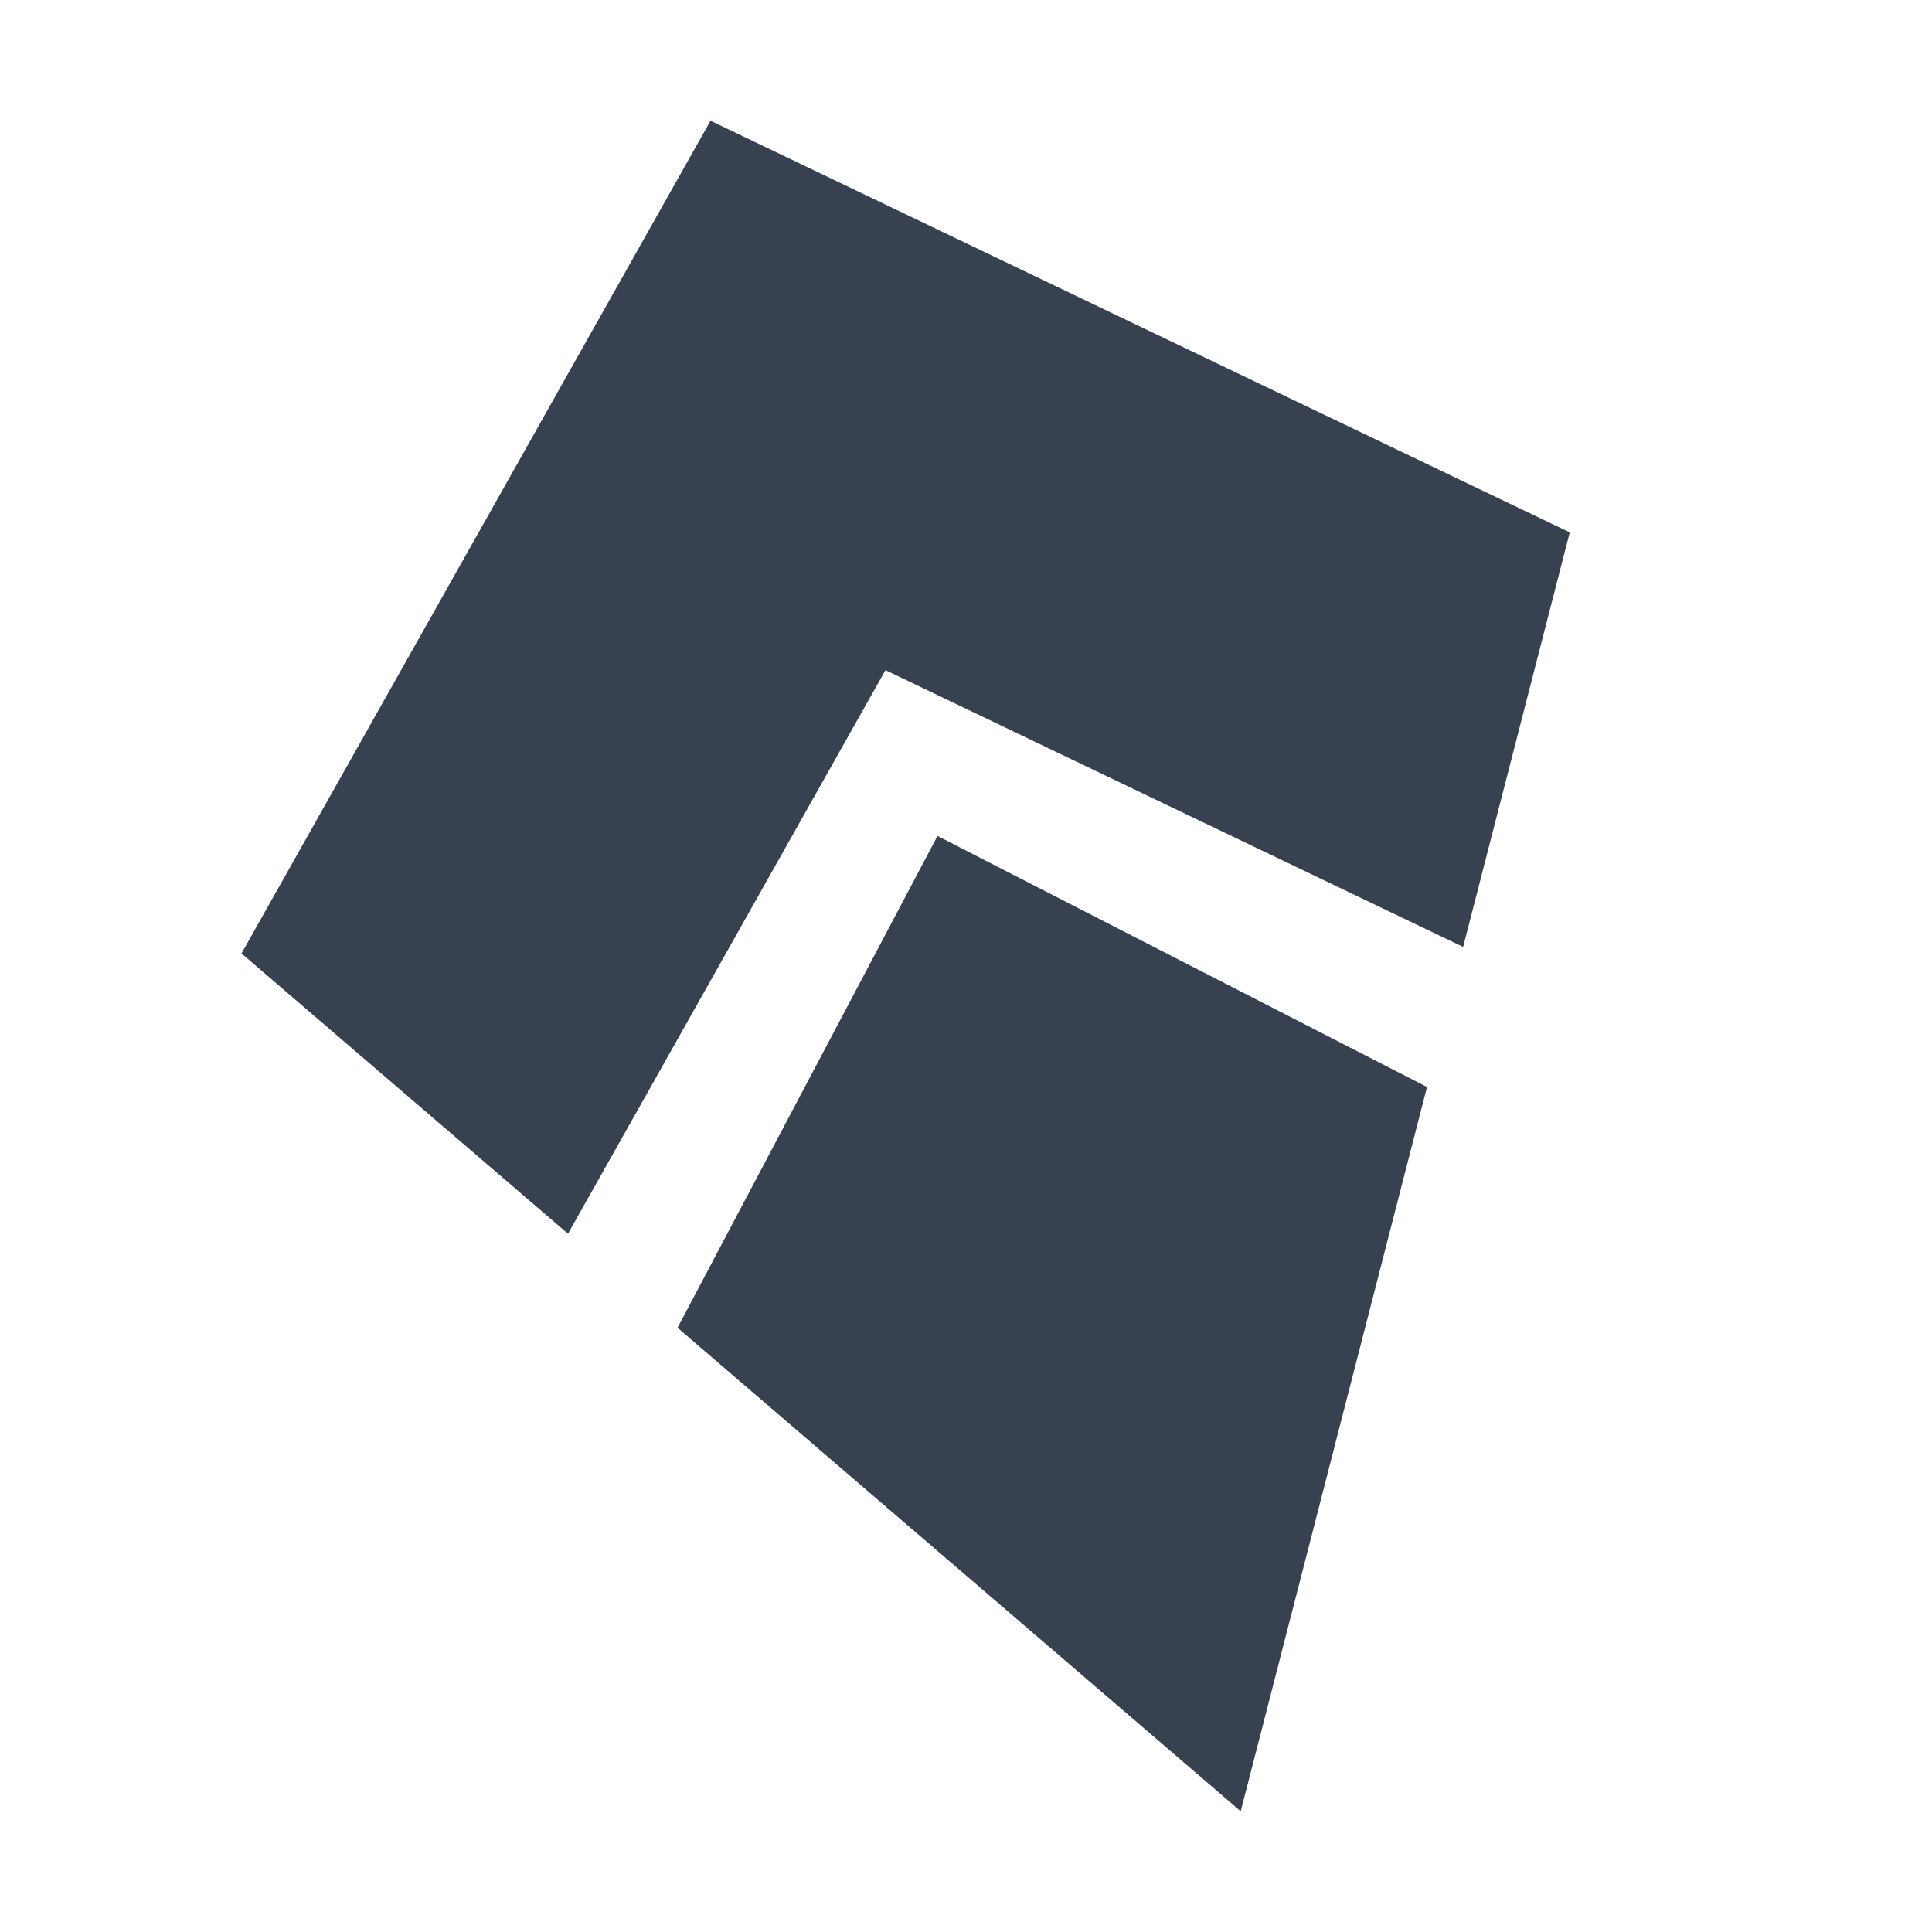 <svg width="16" height="16" viewBox="0 0 16 16" fill="none" xmlns="http://www.w3.org/2000/svg">
<path d="M10.275 15L11.818 9.002L7.764 6.923L5.611 10.996L10.275 15Z" fill="#37414F"/>
<path d="M4.704 10.217L7.333 5.55L12.117 7.842L13 4.409L5.884 1L2 7.896L4.704 10.217Z" fill="#37414F"/>
</svg>
